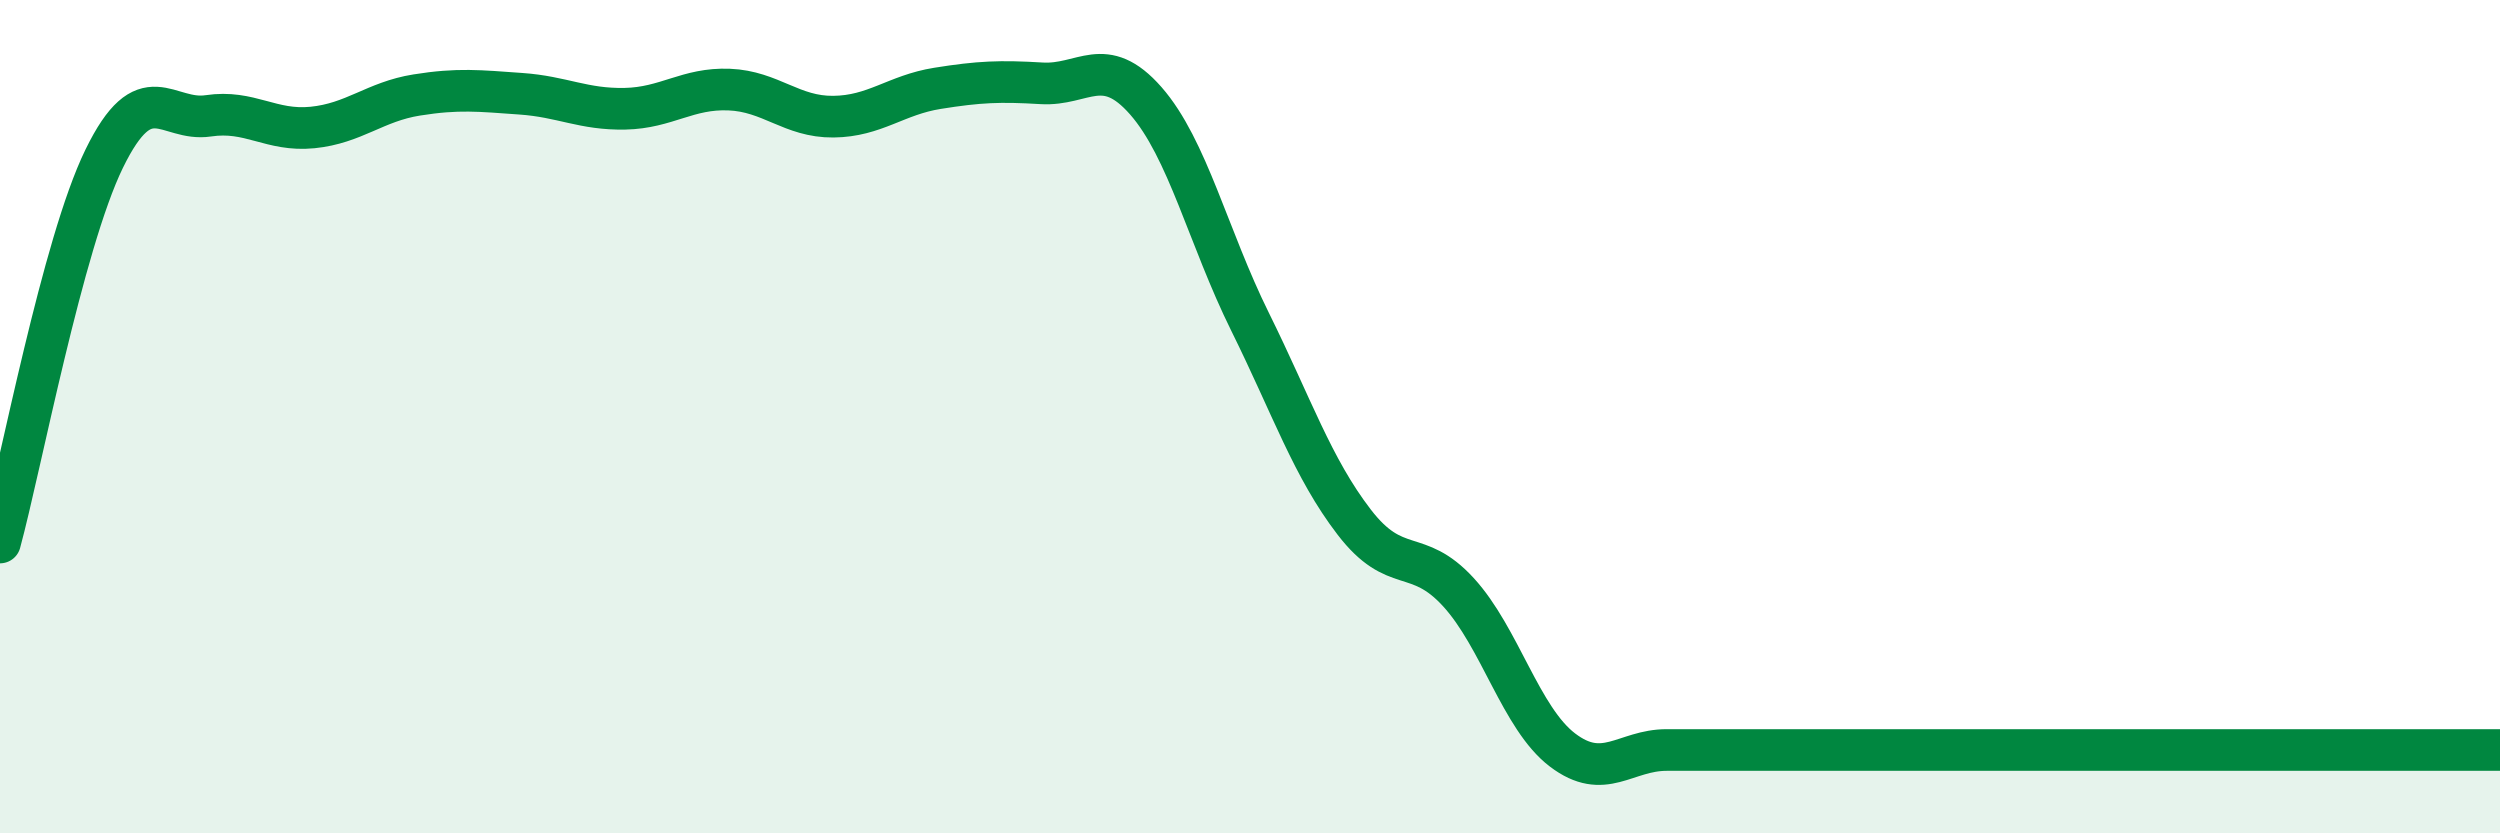 
    <svg width="60" height="20" viewBox="0 0 60 20" xmlns="http://www.w3.org/2000/svg">
      <path
        d="M 0,13.02 C 0.5,11.18 1.5,5.86 2.5,3.81 C 3.5,1.76 4,2.93 5,2.78 C 6,2.63 6.5,3.16 7.5,3.06 C 8.5,2.96 9,2.44 10,2.28 C 11,2.12 11.5,2.18 12.5,2.25 C 13.5,2.32 14,2.63 15,2.61 C 16,2.59 16.5,2.11 17.5,2.15 C 18.5,2.19 19,2.81 20,2.8 C 21,2.79 21.5,2.28 22.5,2.12 C 23.5,1.96 24,1.94 25,2 C 26,2.06 26.5,1.28 27.5,2.42 C 28.5,3.56 29,5.7 30,7.72 C 31,9.74 31.5,11.23 32.5,12.53 C 33.5,13.83 34,13.12 35,14.21 C 36,15.3 36.5,17.24 37.5,18 C 38.5,18.76 39,18 40,18 C 41,18 41.5,18 42.5,18 C 43.5,18 44,18 45,18 C 46,18 46.5,18 47.5,18 C 48.5,18 49,18 50,18 C 51,18 51.5,18 52.5,18 C 53.5,18 53.5,18 55,18 C 56.5,18 59,18 60,18L60 20L0 20Z"
        fill="#008740"
        opacity="0.1"
        stroke-linecap="round"
        stroke-linejoin="round"
      />
      <path
        d="M 0,13.02 C 0.5,11.18 1.5,5.86 2.5,3.81 C 3.5,1.76 4,2.93 5,2.78 C 6,2.63 6.5,3.16 7.5,3.06 C 8.5,2.96 9,2.44 10,2.28 C 11,2.12 11.5,2.18 12.5,2.25 C 13.5,2.32 14,2.63 15,2.61 C 16,2.59 16.5,2.11 17.5,2.15 C 18.5,2.19 19,2.81 20,2.8 C 21,2.79 21.5,2.28 22.5,2.12 C 23.5,1.96 24,1.94 25,2 C 26,2.06 26.5,1.28 27.5,2.42 C 28.5,3.56 29,5.7 30,7.72 C 31,9.74 31.5,11.23 32.5,12.53 C 33.5,13.83 34,13.12 35,14.21 C 36,15.3 36.5,17.24 37.5,18 C 38.5,18.76 39,18 40,18 C 41,18 41.5,18 42.5,18 C 43.5,18 44,18 45,18 C 46,18 46.5,18 47.5,18 C 48.5,18 49,18 50,18 C 51,18 51.5,18 52.5,18 C 53.5,18 53.5,18 55,18 C 56.5,18 59,18 60,18"
        stroke="#008740"
        stroke-width="1"
        fill="none"
        stroke-linecap="round"
        stroke-linejoin="round"
      />
    </svg>
  